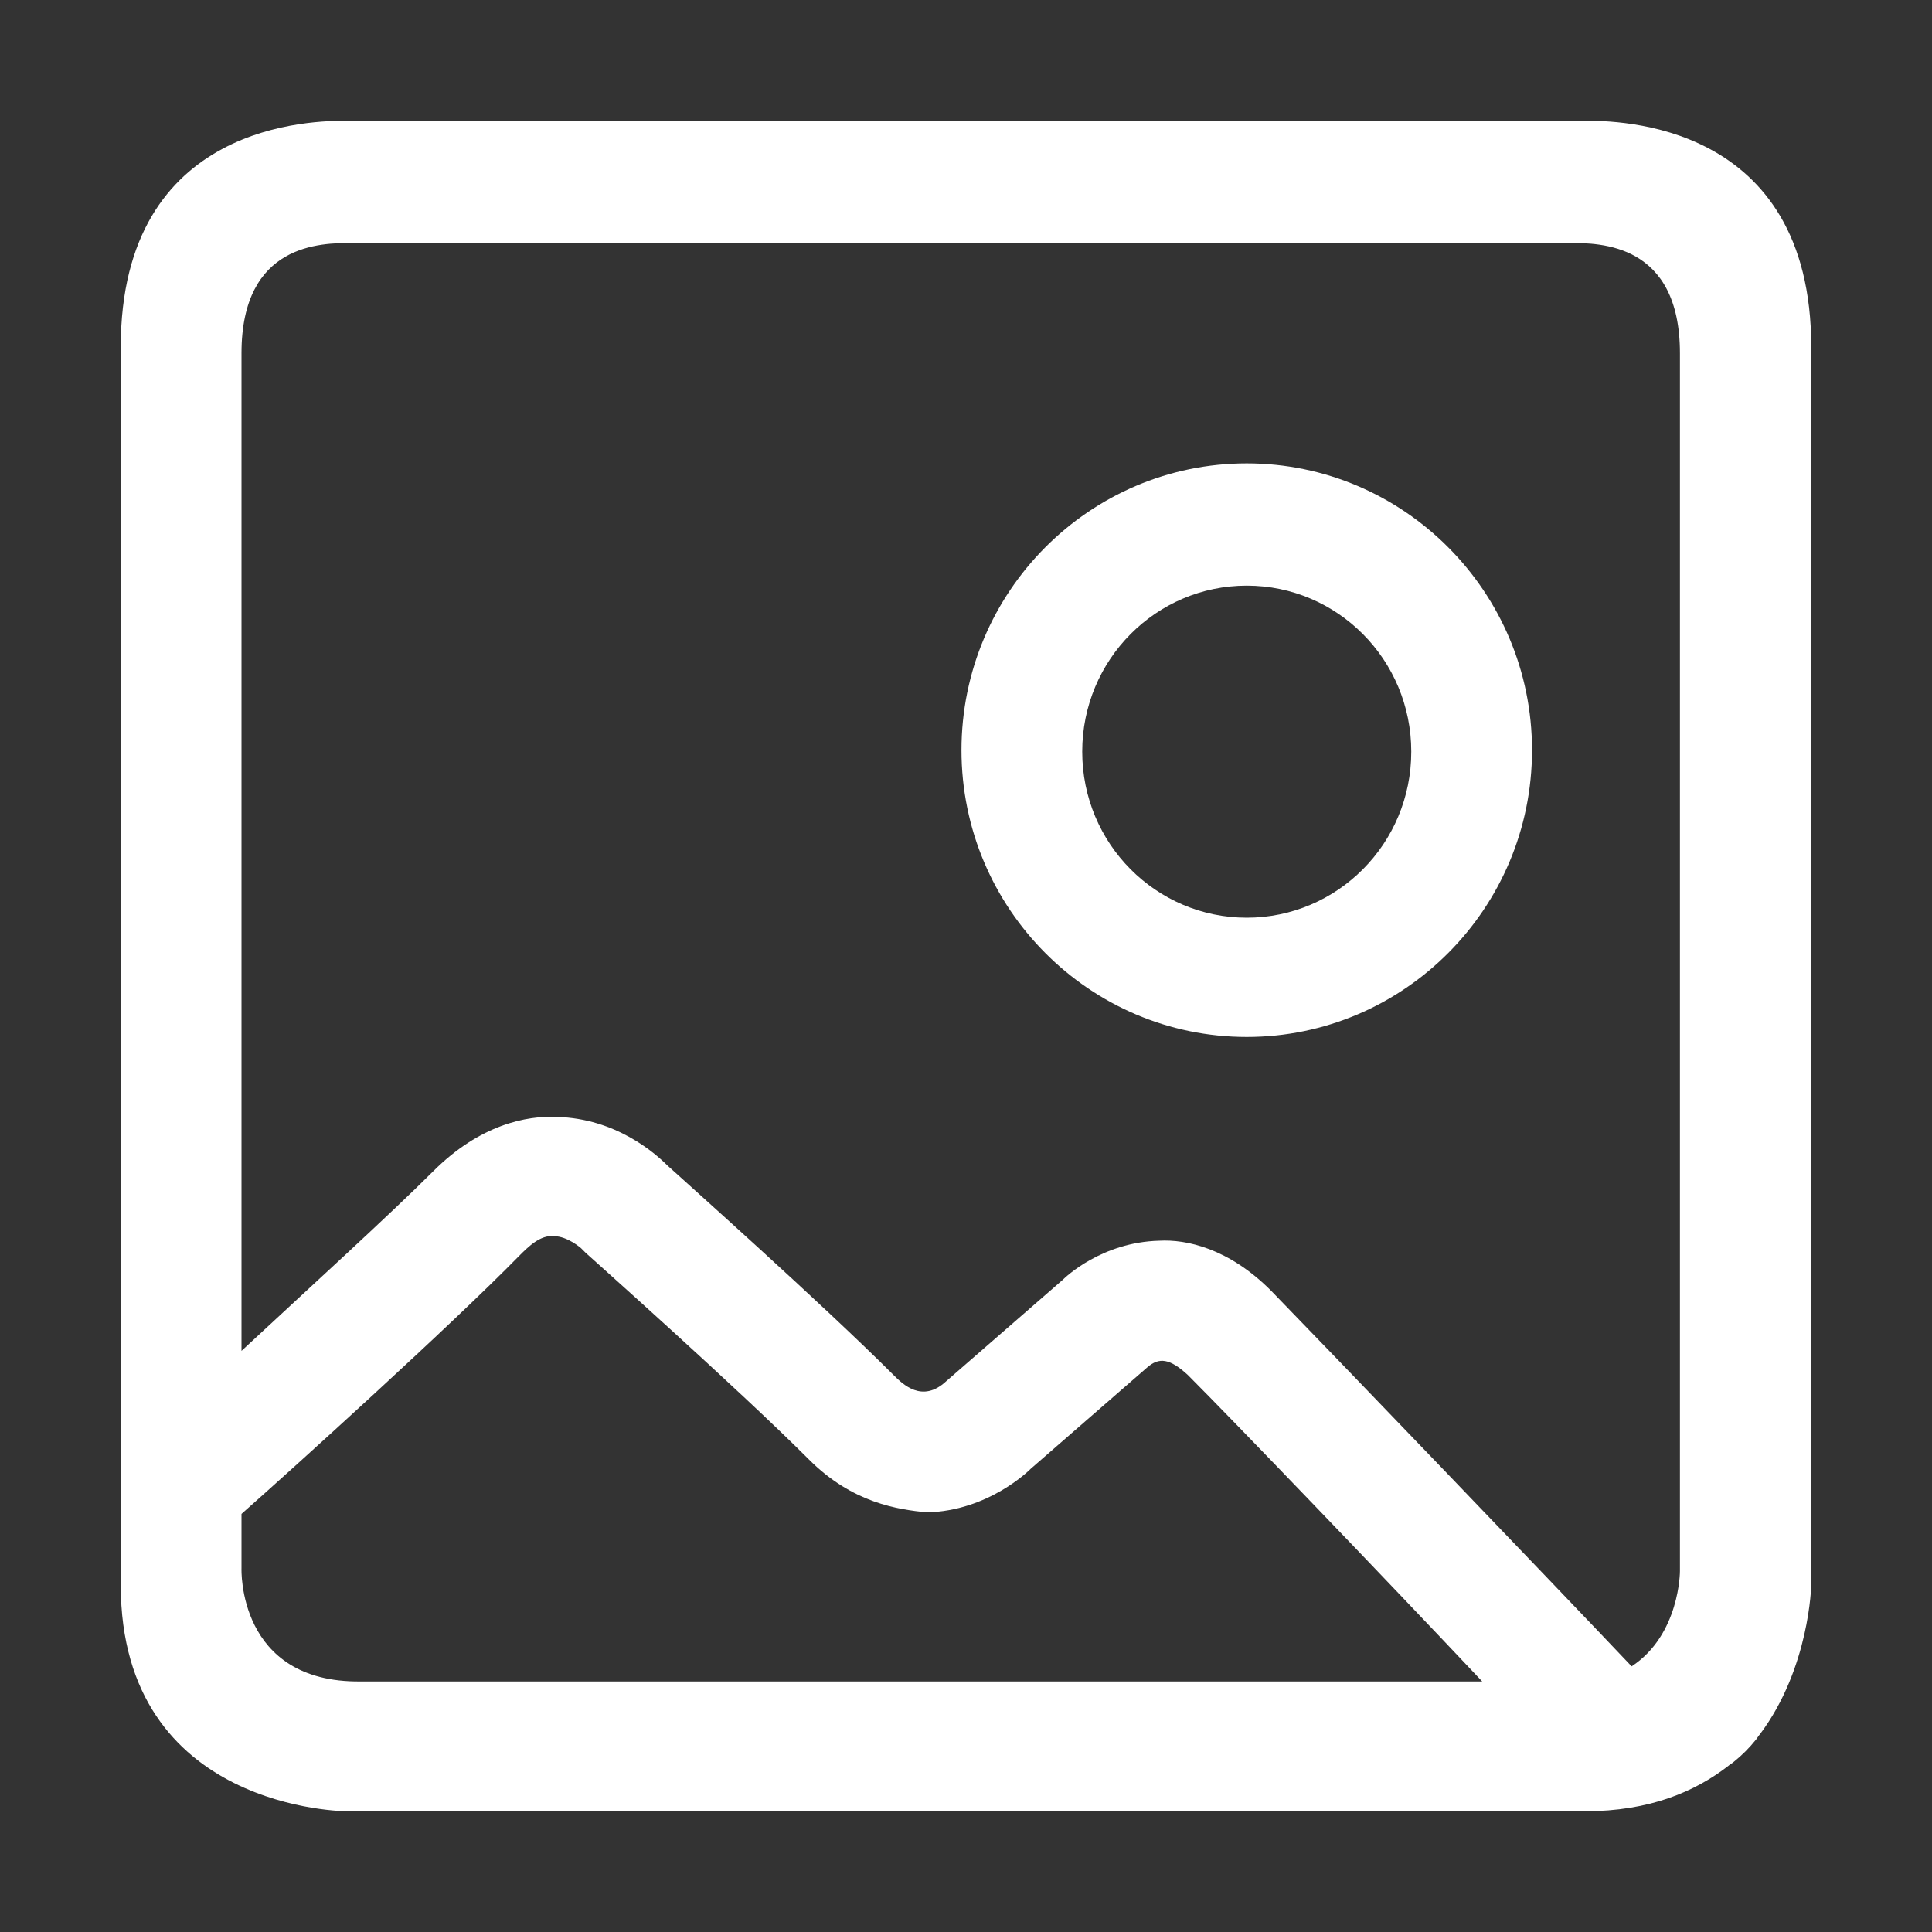 <?xml version="1.0" encoding="utf-8"?>
<!-- Generator: Adobe Illustrator 23.0.2, SVG Export Plug-In . SVG Version: 6.00 Build 0)  -->
<svg version="1.1" id="图层_1" xmlns="http://www.w3.org/2000/svg" xmlns:xlink="http://www.w3.org/1999/xlink" x="0px" y="0px"
	 viewBox="0 0 128 128" style="enable-background:new 0 0 128 128;" xml:space="preserve">
<rect x="0" y="0" width="128" height="128" fill="#333333" stroke="none"/>
<style type="text/css">
	.st0{fill:#FFFFFF;}
</style>
<path class="st0" d="M120,105V23C120,8,107.1,8,105,8L23,8C20.9,8,8,8,8,23V105C8,120,23,120,23,120H105c4.3,0,7.3-1.3,9.5-3
	c0.1-0.1,0.3-0.2,0.4-0.3c0.5-0.4,1-0.9,1.4-1.4c0.1-0.1,0.2-0.3,0.3-0.4C119.9,110.5,120,105,120,105L120,105z M23.3,16.1H104
	c2,0,7.3,0,7.3,7.3v80.7c0,0,0,4.2-3.2,6.3c-5.4-5.7-20.2-21.1-23.9-24.9c-2.8-2.8-5.6-3.4-7.4-3.3c-3.8,0.1-6.2,2.4-6.4,2.6
	l-7.7,6.7c-1.6,1.5-2.9,0.2-3.5-0.4c-4.7-4.7-13.9-12.9-15-13.9c-0.8-0.8-3.4-3.1-7.3-3.2c-2-0.1-5.1,0.5-8.2,3.6
	c-2.9,2.9-8.4,7.9-12.7,11.9l0-66.1C16,16.1,21.3,16.1,23.3,16.1L23.3,16.1z M16,103.9v-3.6c3.4-3,13.9-12.5,18.4-17.1
	c0.6-0.6,1.4-1.4,2.3-1.3c0.9,0,1.8,0.8,1.8,0.8l0,0l0.3,0.3c0.1,0.1,10,8.9,14.8,13.7c2.9,2.9,5.9,3.3,7.8,3.5
	c4.1-0.1,6.8-2.8,6.9-2.9l7.7-6.7c0.8-0.7,1.5-0.6,2.7,0.5c2.9,2.9,12.9,13.3,19.5,20.3c-17.4,0-67.6,0-74.3,0
	C15.7,111.5,16,103.9,16,103.9L16,103.9z M82.6,68.7c10.4,0,18.9-8.5,18.9-19c0-10.5-8.5-19-18.9-19c-10.4,0-18.9,8.5-18.9,19
	C63.7,60.2,72.2,68.7,82.6,68.7L82.6,68.7z M82.6,38.8c6,0,10.9,4.9,10.9,11s-4.9,11-10.9,11s-10.9-4.9-10.9-11S76.6,38.8,82.6,38.8
	L82.6,38.8z"/>
</svg>
